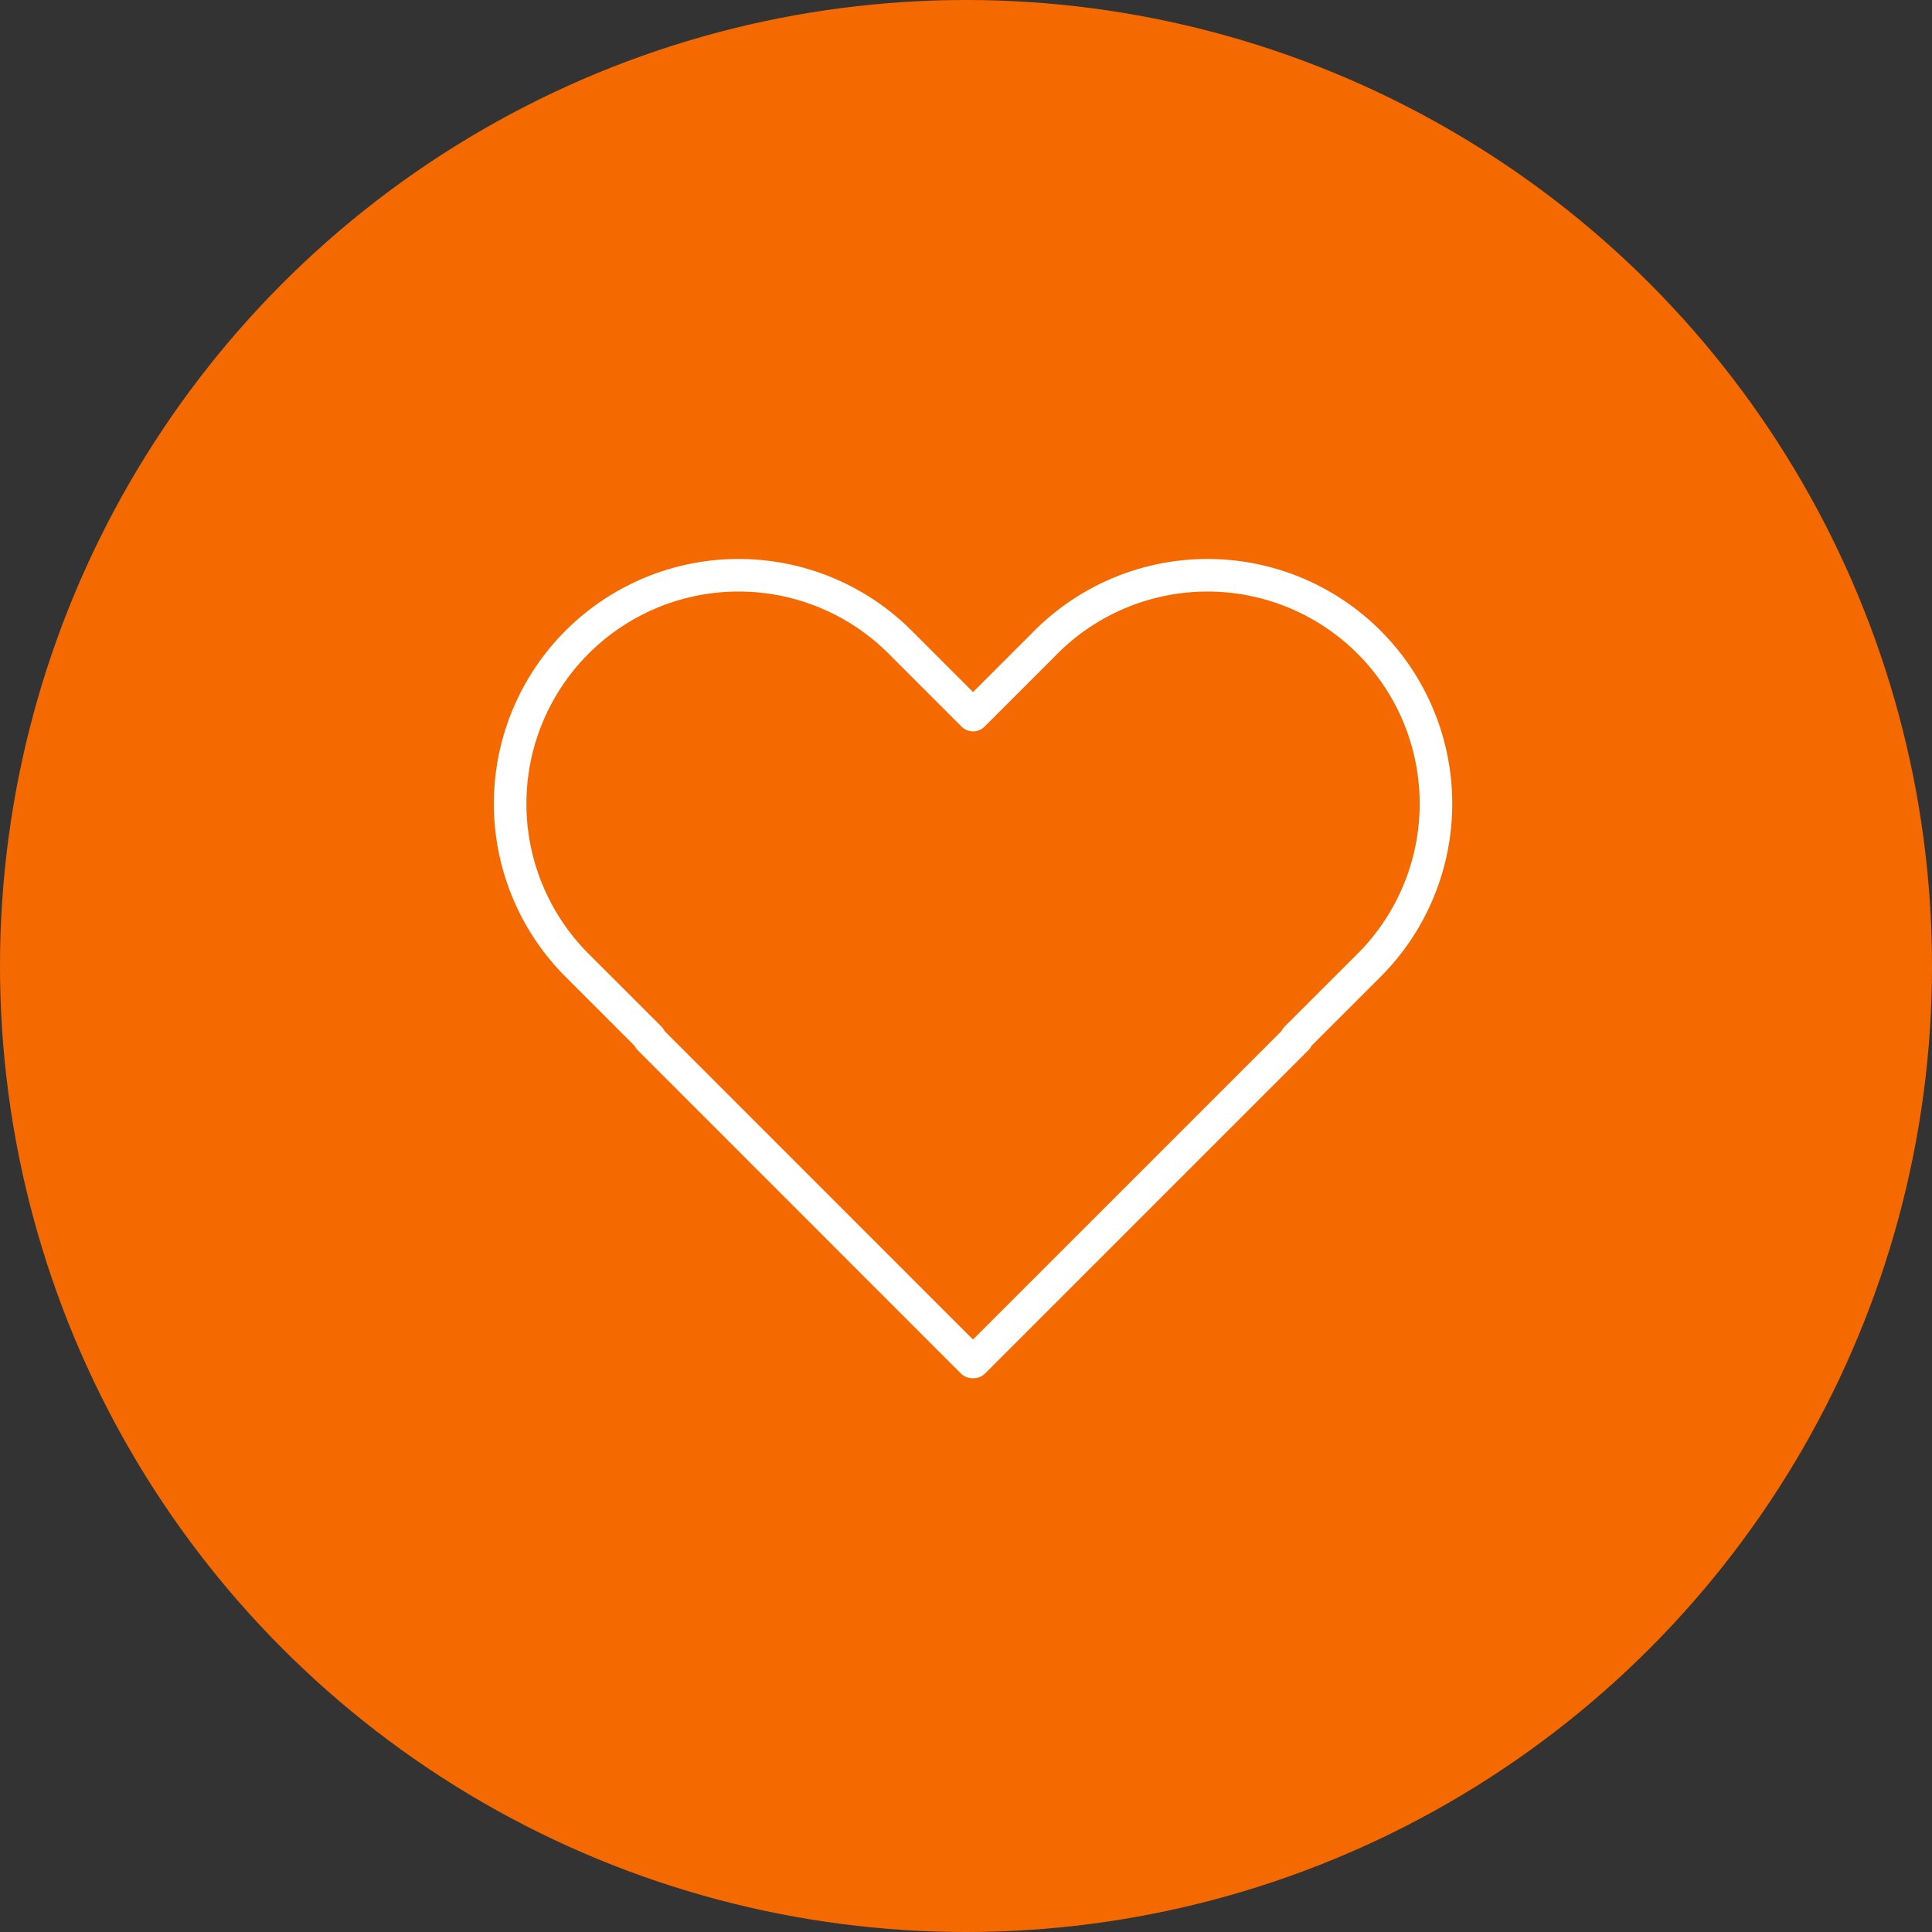 <svg xmlns="http://www.w3.org/2000/svg" width="89" height="89" viewBox="0 0 89 89">
  <rect x="0" y="0" width="89" height="89" fill="#333333" stroke="none"/>
  <g id="Group_2211" data-name="Group 2211" transform="translate(-1129 -1905)">
    <circle id="Ellipse_6" data-name="Ellipse 6" cx="44.5" cy="44.5" r="44.5" transform="translate(1129 1905)" fill="#f56a00"/>
    <path id="proicons_heart" d="M5.833,8.222a10.523,10.523,0,0,1,14.882,0l3.359,3.359,3.359-3.359A10.524,10.524,0,1,1,42.315,23.107l-3.359,3.356.03.03L24.1,41.378l-.03-.03-.03.03L9.161,26.494l.03-.03L5.833,23.107a10.523,10.523,0,0,1,0-14.885Z" transform="translate(1149.751 1926.36)" fill="none" stroke="#fff" stroke-linejoin="round" stroke-width="1.5"/>
  </g>
</svg>
